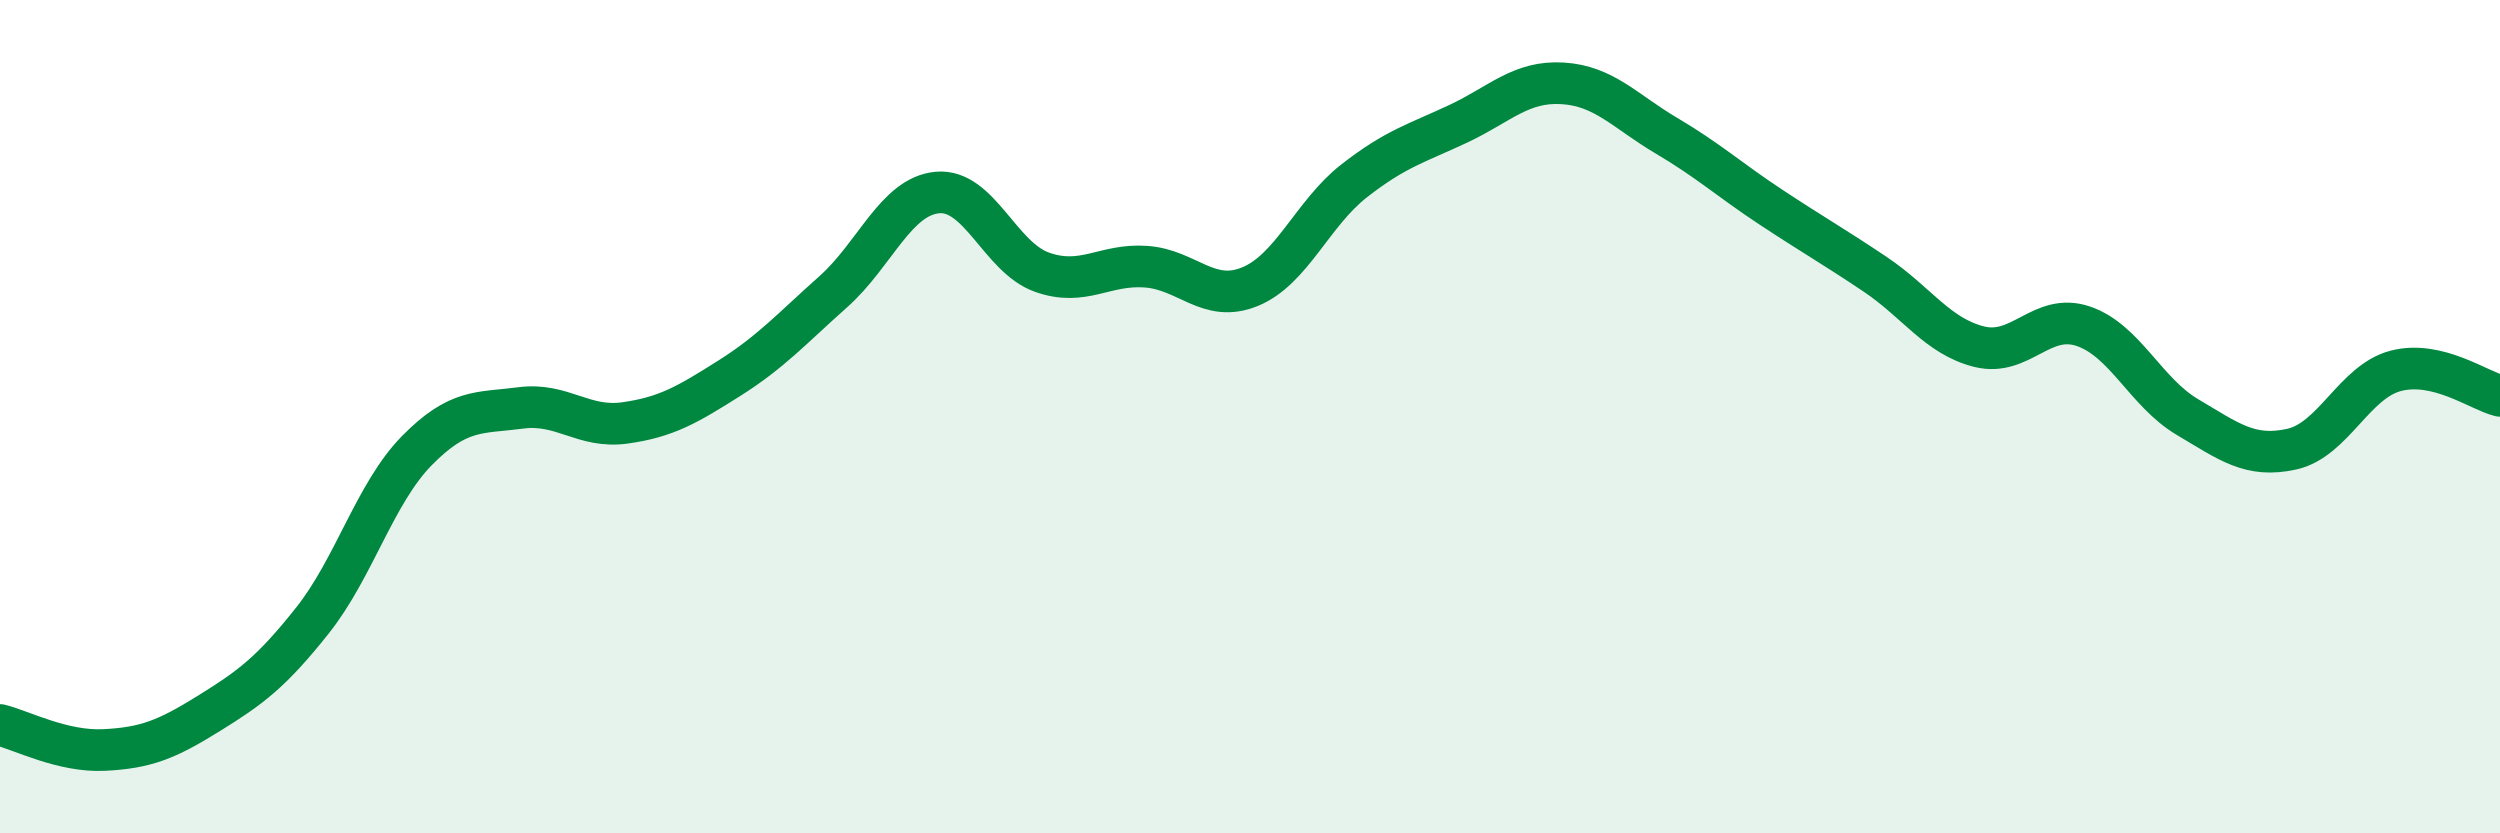 
    <svg width="60" height="20" viewBox="0 0 60 20" xmlns="http://www.w3.org/2000/svg">
      <path
        d="M 0,17.4 C 0.5,17.52 1.5,18.05 2.5,18 C 3.5,17.95 4,17.75 5,17.13 C 6,16.51 6.5,16.15 7.5,14.89 C 8.5,13.63 9,11.84 10,10.82 C 11,9.8 11.5,9.92 12.5,9.79 C 13.5,9.66 14,10.29 15,10.15 C 16,10.01 16.5,9.71 17.5,9.08 C 18.5,8.45 19,7.89 20,7 C 21,6.11 21.5,4.71 22.5,4.62 C 23.5,4.53 24,6.17 25,6.53 C 26,6.89 26.5,6.33 27.5,6.4 C 28.5,6.47 29,7.29 30,6.88 C 31,6.47 31.5,5.12 32.5,4.34 C 33.5,3.56 34,3.44 35,2.97 C 36,2.5 36.5,1.94 37.5,2 C 38.5,2.06 39,2.67 40,3.26 C 41,3.85 41.5,4.31 42.5,4.97 C 43.5,5.63 44,5.91 45,6.58 C 46,7.25 46.5,8.07 47.5,8.32 C 48.5,8.57 49,7.49 50,7.83 C 51,8.17 51.5,9.42 52.5,10.01 C 53.5,10.6 54,11 55,10.78 C 56,10.56 56.5,9.16 57.5,8.9 C 58.5,8.64 59.5,9.38 60,9.5L60 20L0 20Z"
        fill="#008740"
        opacity="0.1"
        stroke-linecap="round"
        stroke-linejoin="round"
      />
      <path
        d="M 0,17.4 C 0.5,17.52 1.5,18.05 2.5,18 C 3.5,17.95 4,17.75 5,17.13 C 6,16.51 6.5,16.15 7.5,14.89 C 8.5,13.63 9,11.84 10,10.82 C 11,9.8 11.5,9.92 12.5,9.79 C 13.5,9.66 14,10.29 15,10.15 C 16,10.01 16.5,9.71 17.5,9.08 C 18.5,8.45 19,7.89 20,7 C 21,6.11 21.5,4.71 22.5,4.62 C 23.5,4.53 24,6.17 25,6.53 C 26,6.89 26.5,6.33 27.5,6.4 C 28.5,6.47 29,7.29 30,6.88 C 31,6.47 31.5,5.12 32.5,4.34 C 33.5,3.56 34,3.44 35,2.97 C 36,2.5 36.5,1.94 37.5,2 C 38.5,2.06 39,2.67 40,3.26 C 41,3.85 41.5,4.31 42.5,4.97 C 43.5,5.63 44,5.91 45,6.58 C 46,7.25 46.5,8.07 47.5,8.32 C 48.5,8.57 49,7.49 50,7.83 C 51,8.17 51.5,9.42 52.5,10.01 C 53.5,10.6 54,11 55,10.78 C 56,10.56 56.5,9.16 57.5,8.9 C 58.5,8.64 59.5,9.38 60,9.5"
        stroke="#008740"
        stroke-width="1"
        fill="none"
        stroke-linecap="round"
        stroke-linejoin="round"
      />
    </svg>
  